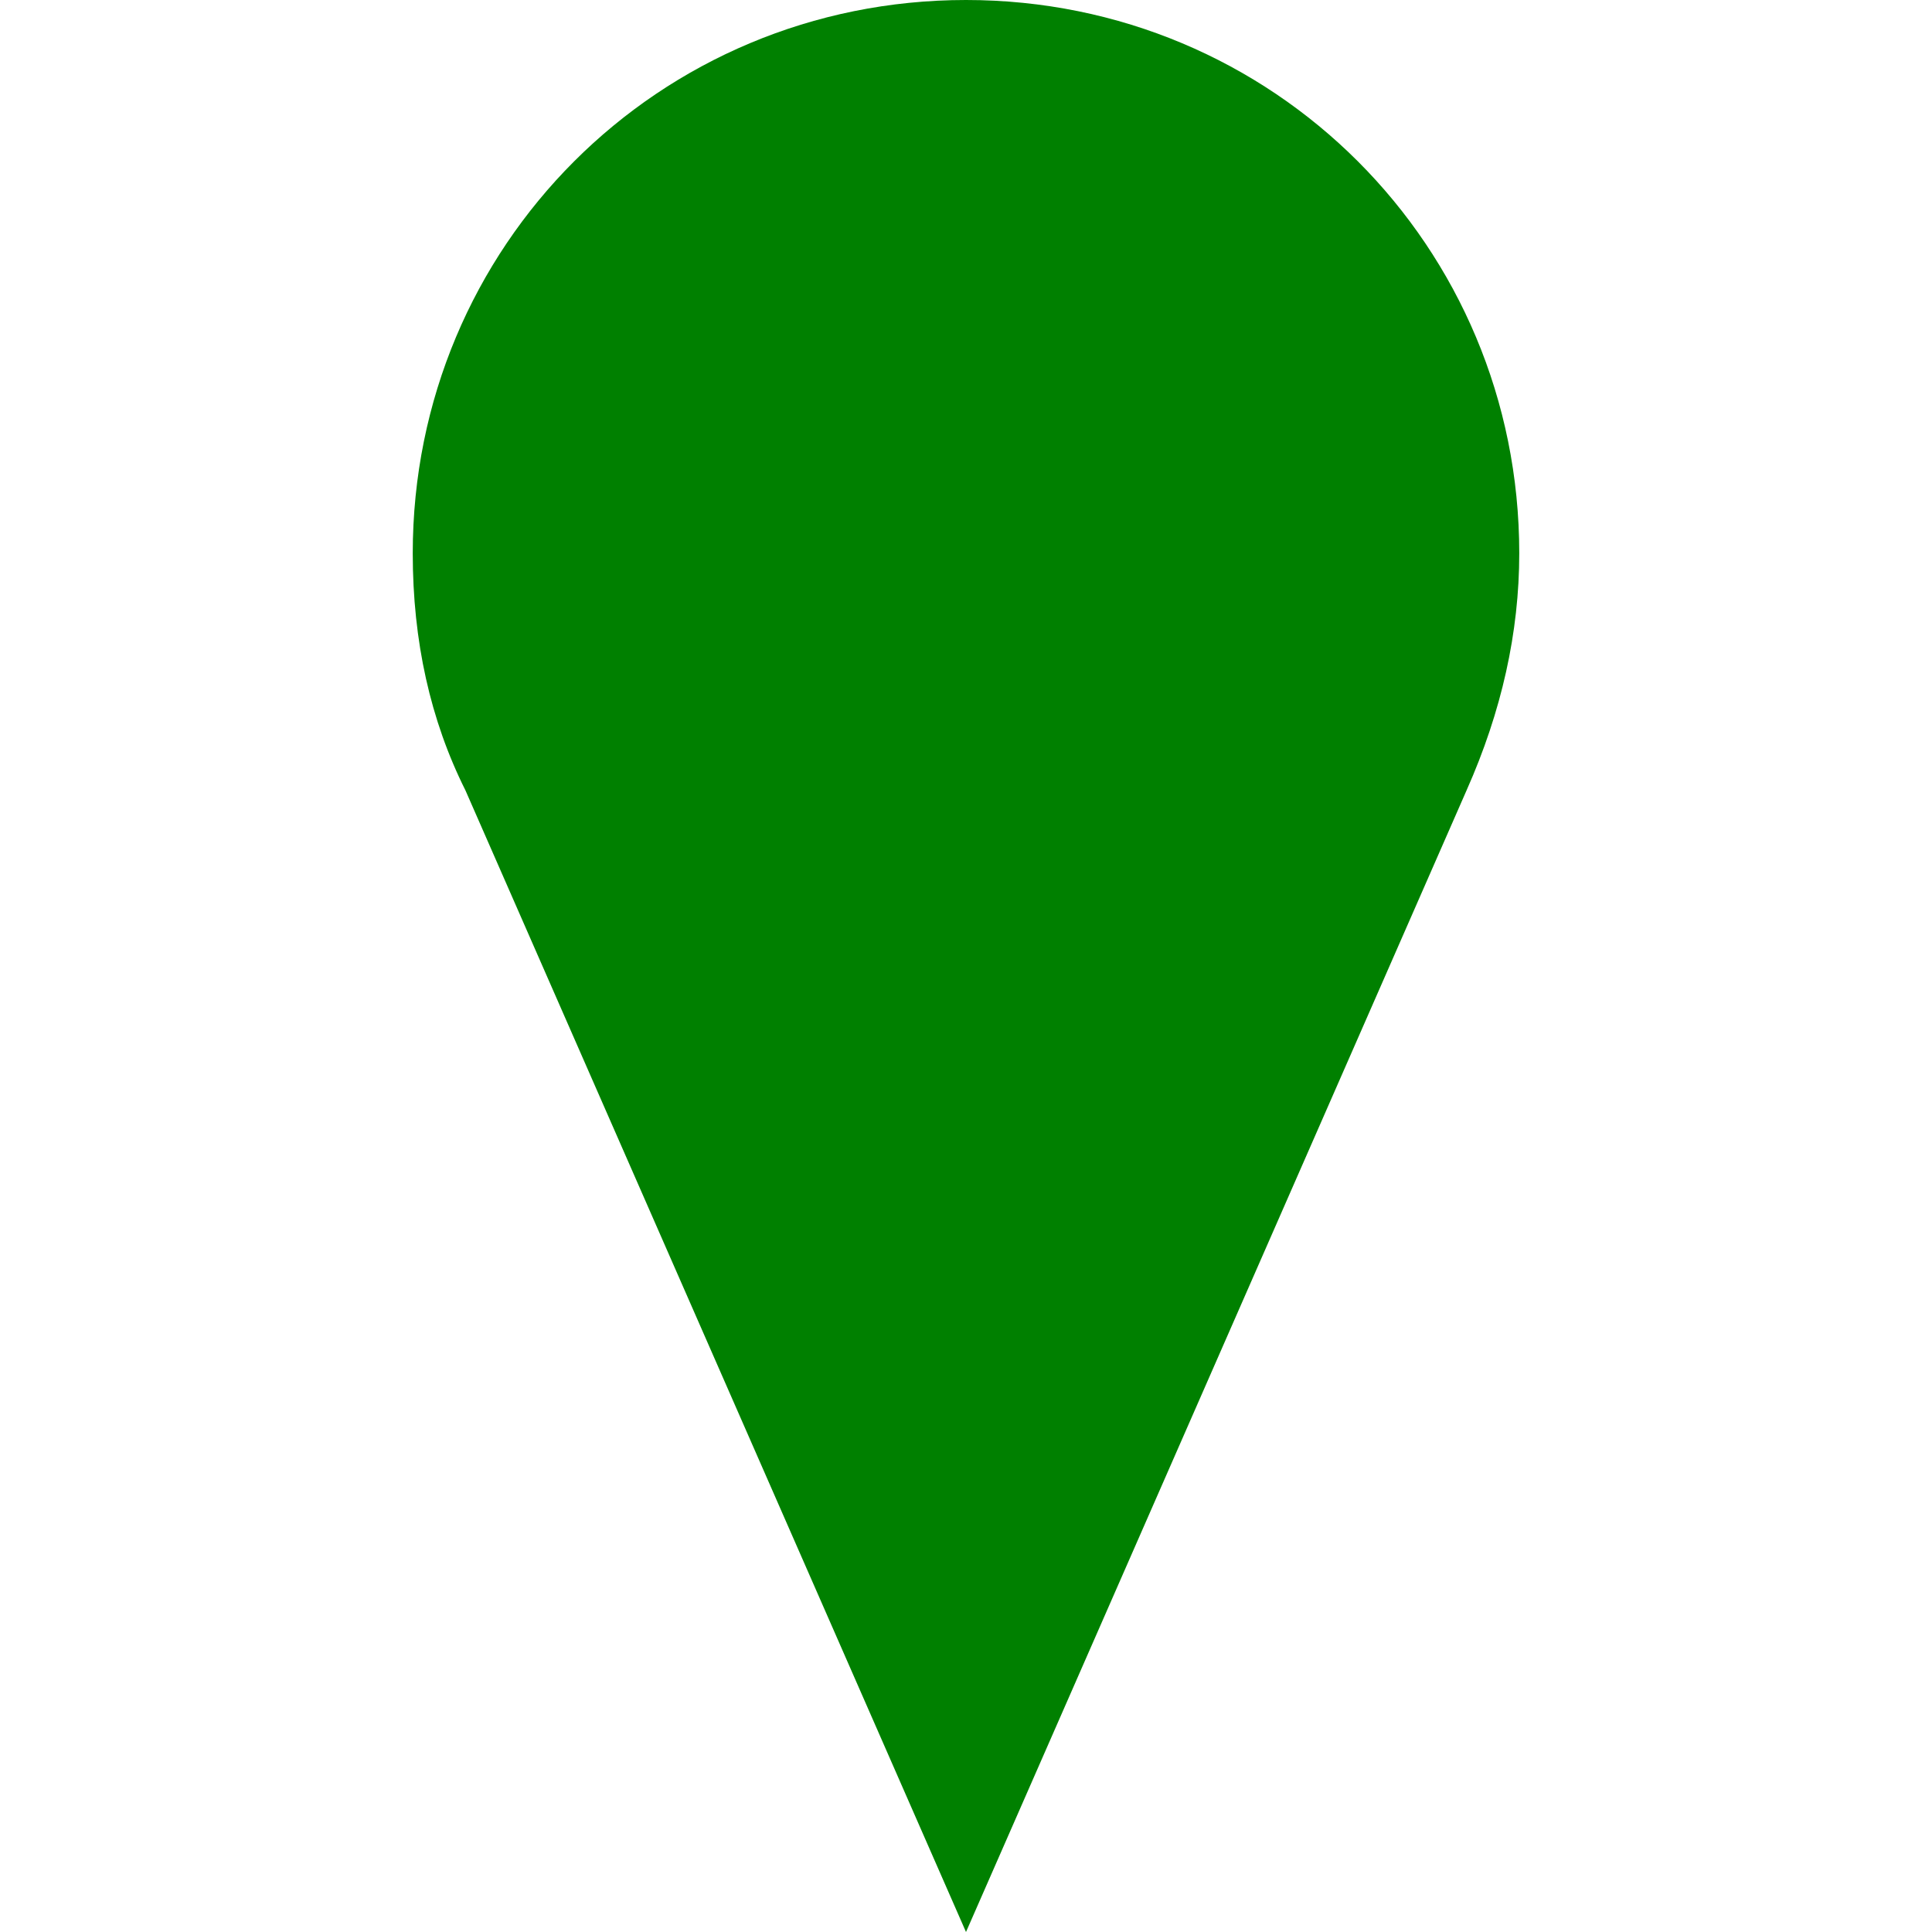<?xml version="1.0" encoding="utf-8"?>
<!-- Generator: Adobe Illustrator 16.0.4, SVG Export Plug-In . SVG Version: 6.00 Build 0)  -->
<!DOCTYPE svg PUBLIC "-//W3C//DTD SVG 1.1//EN" "http://www.w3.org/Graphics/SVG/1.1/DTD/svg11.dtd">
<svg version="1.1" xmlns="http://www.w3.org/2000/svg" xmlns:xlink="http://www.w3.org/1999/xlink" x="0px" y="0px" width="22px"
	 height="22px" viewBox="0 0 22 22" style="enable-background:new 0 0 22 22;" xml:space="preserve">
<style type="text/css">
<![CDATA[
	.st1{fill:green;}
]]>
</style>
<g id="_x30_">
	<path class="st1" d="M5.3,9C4.9,8.2,4.7,7.3,4.7,6.3C4.7,2.8,7.5,0,11,0c3.5,0,6.3,2.8,6.3,6.3c0,0.9-0.2,1.8-0.6,2.7L11,22L5.3,9z
		"/>
</g>
</svg>
